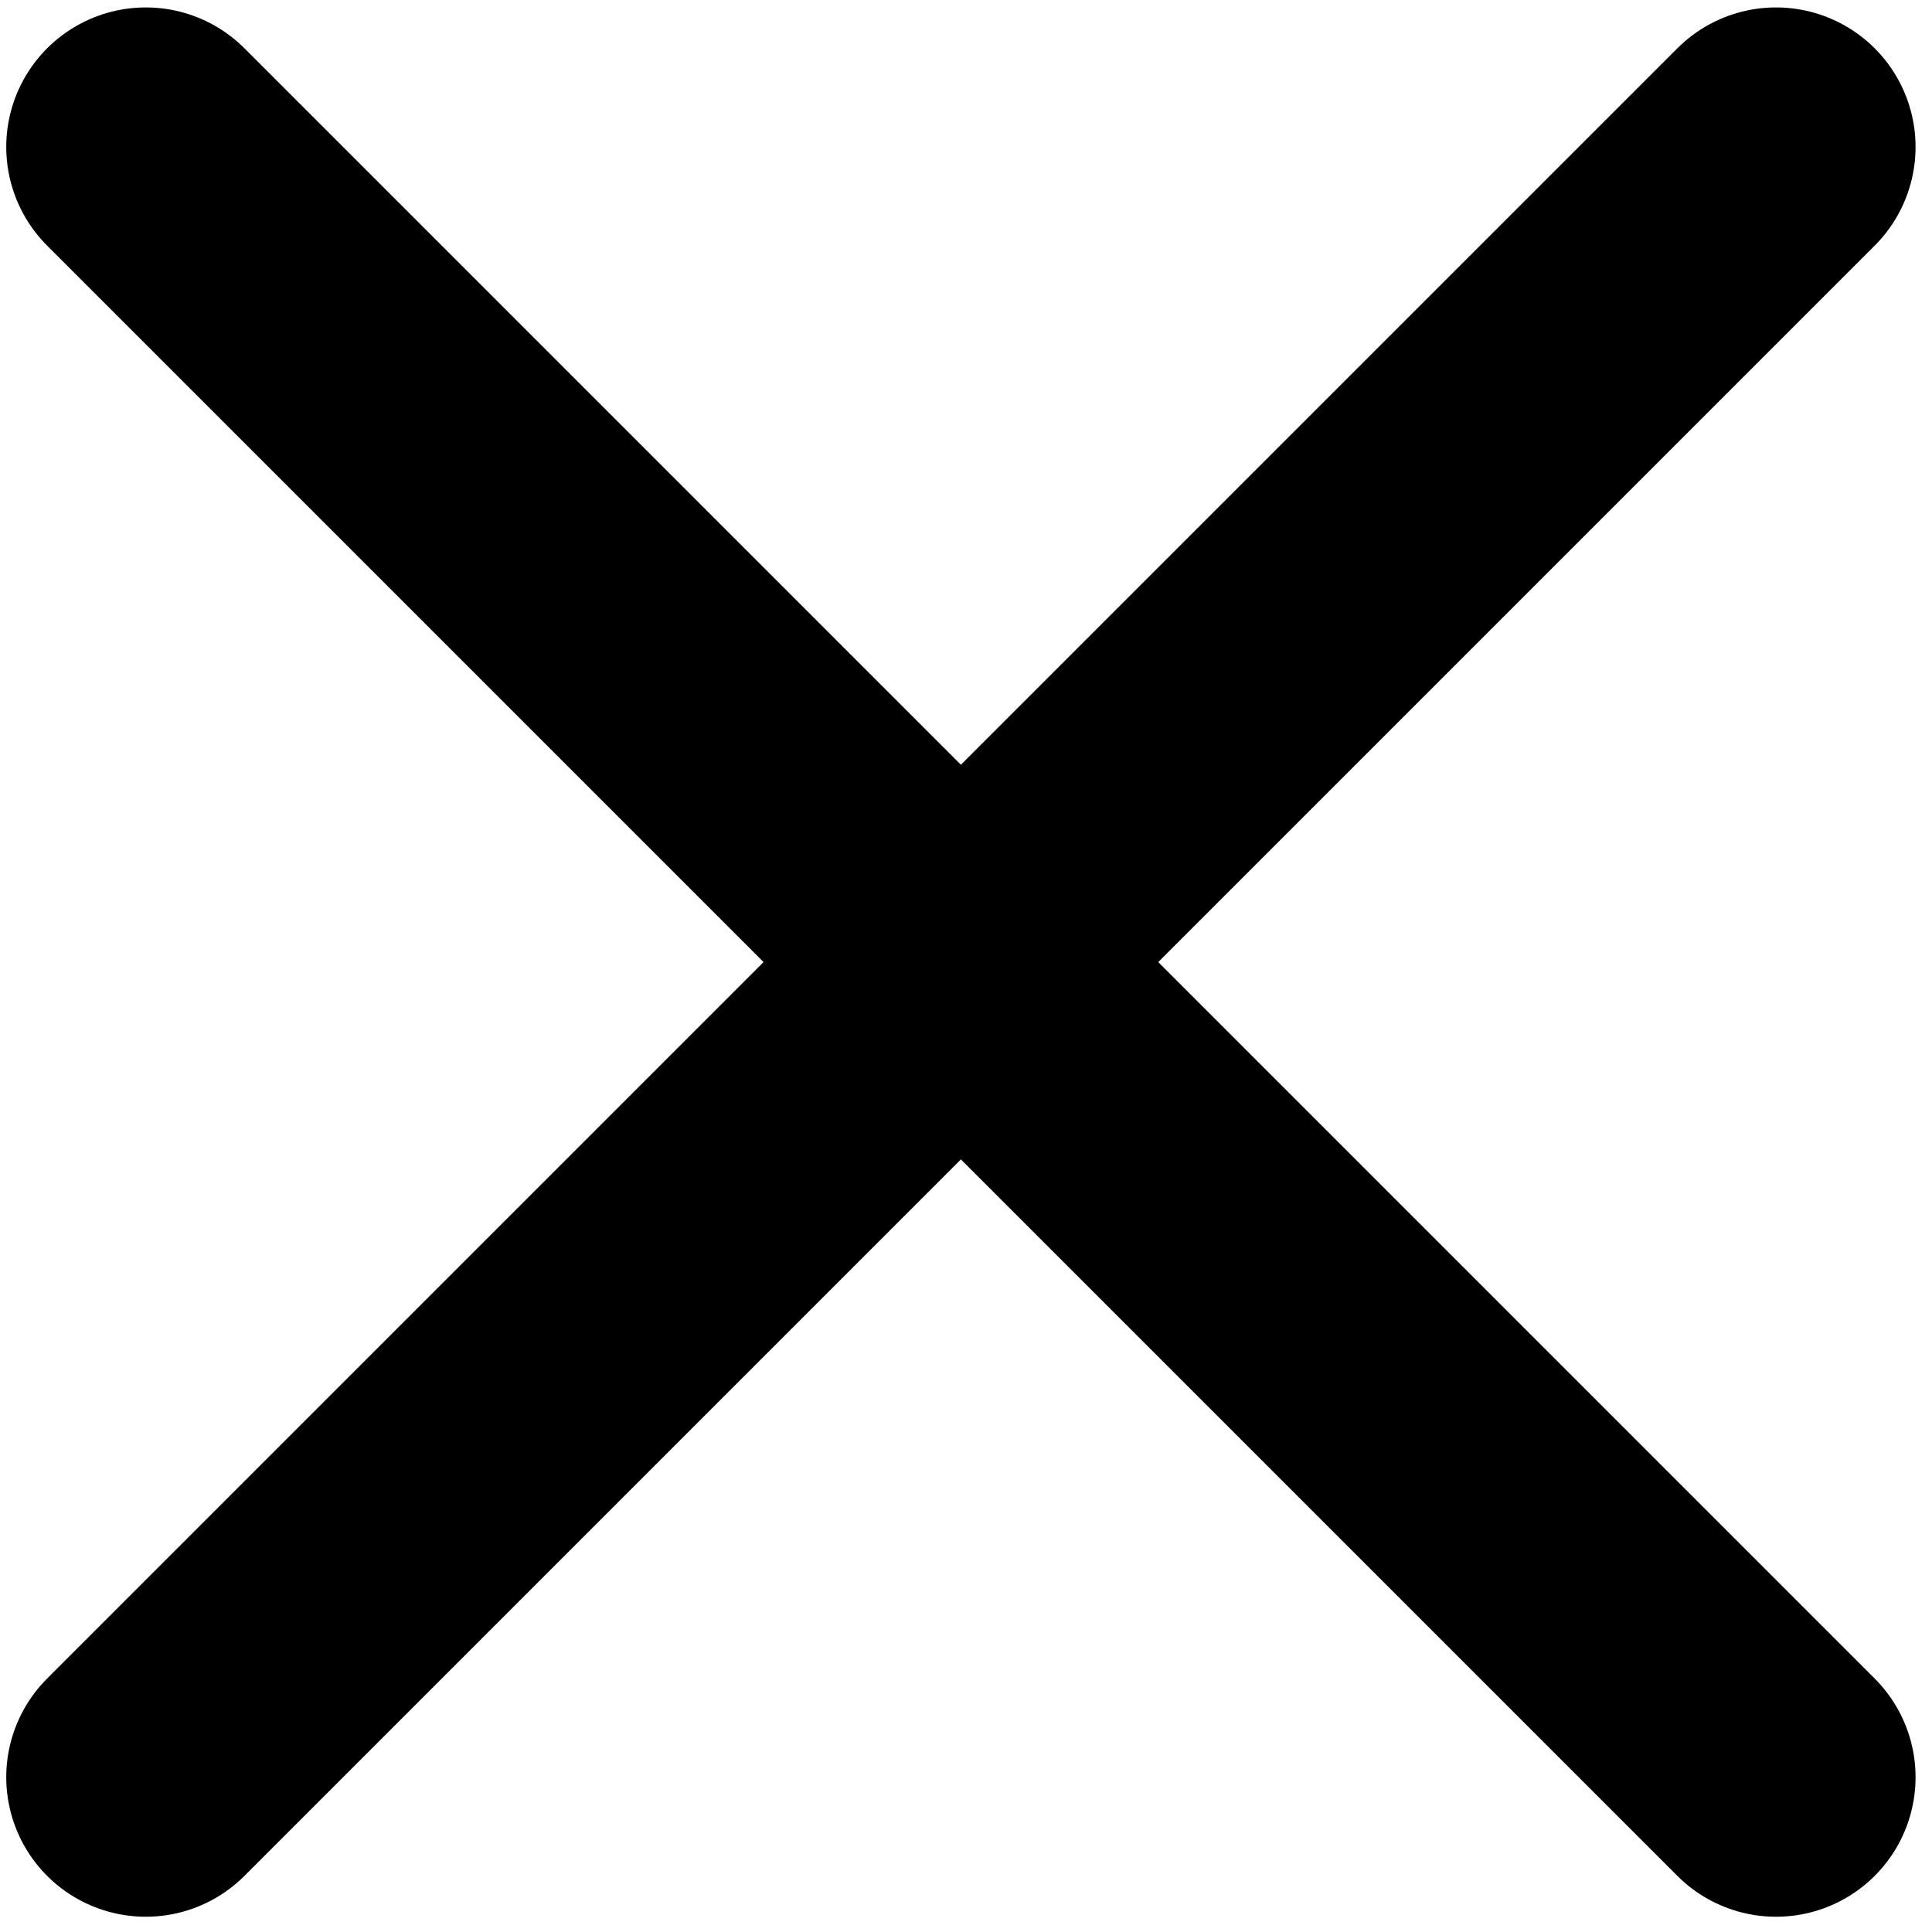 <svg xmlns="http://www.w3.org/2000/svg" width="90px" height="90px" viewBox="0 0 90 90" fill="none" aria-hidden="true"><defs><linearGradient class="cerosgradient" data-cerosgradient="true" id="CerosGradient_id9c5469657" gradientUnits="userSpaceOnUse" x1="50%" y1="100%" x2="50%" y2="0%"><stop offset="0%" stop-color="#d1d1d1"/><stop offset="100%" stop-color="#d1d1d1"/></linearGradient><linearGradient/></defs>
<path d="M6.791 6.846L82.734 82.789" stroke="black" stroke-width="13" stroke-linecap="round"/>
<path d="M82.734 6.846L6.791 82.789" stroke="black" stroke-width="13" stroke-linecap="round"/>
</svg>